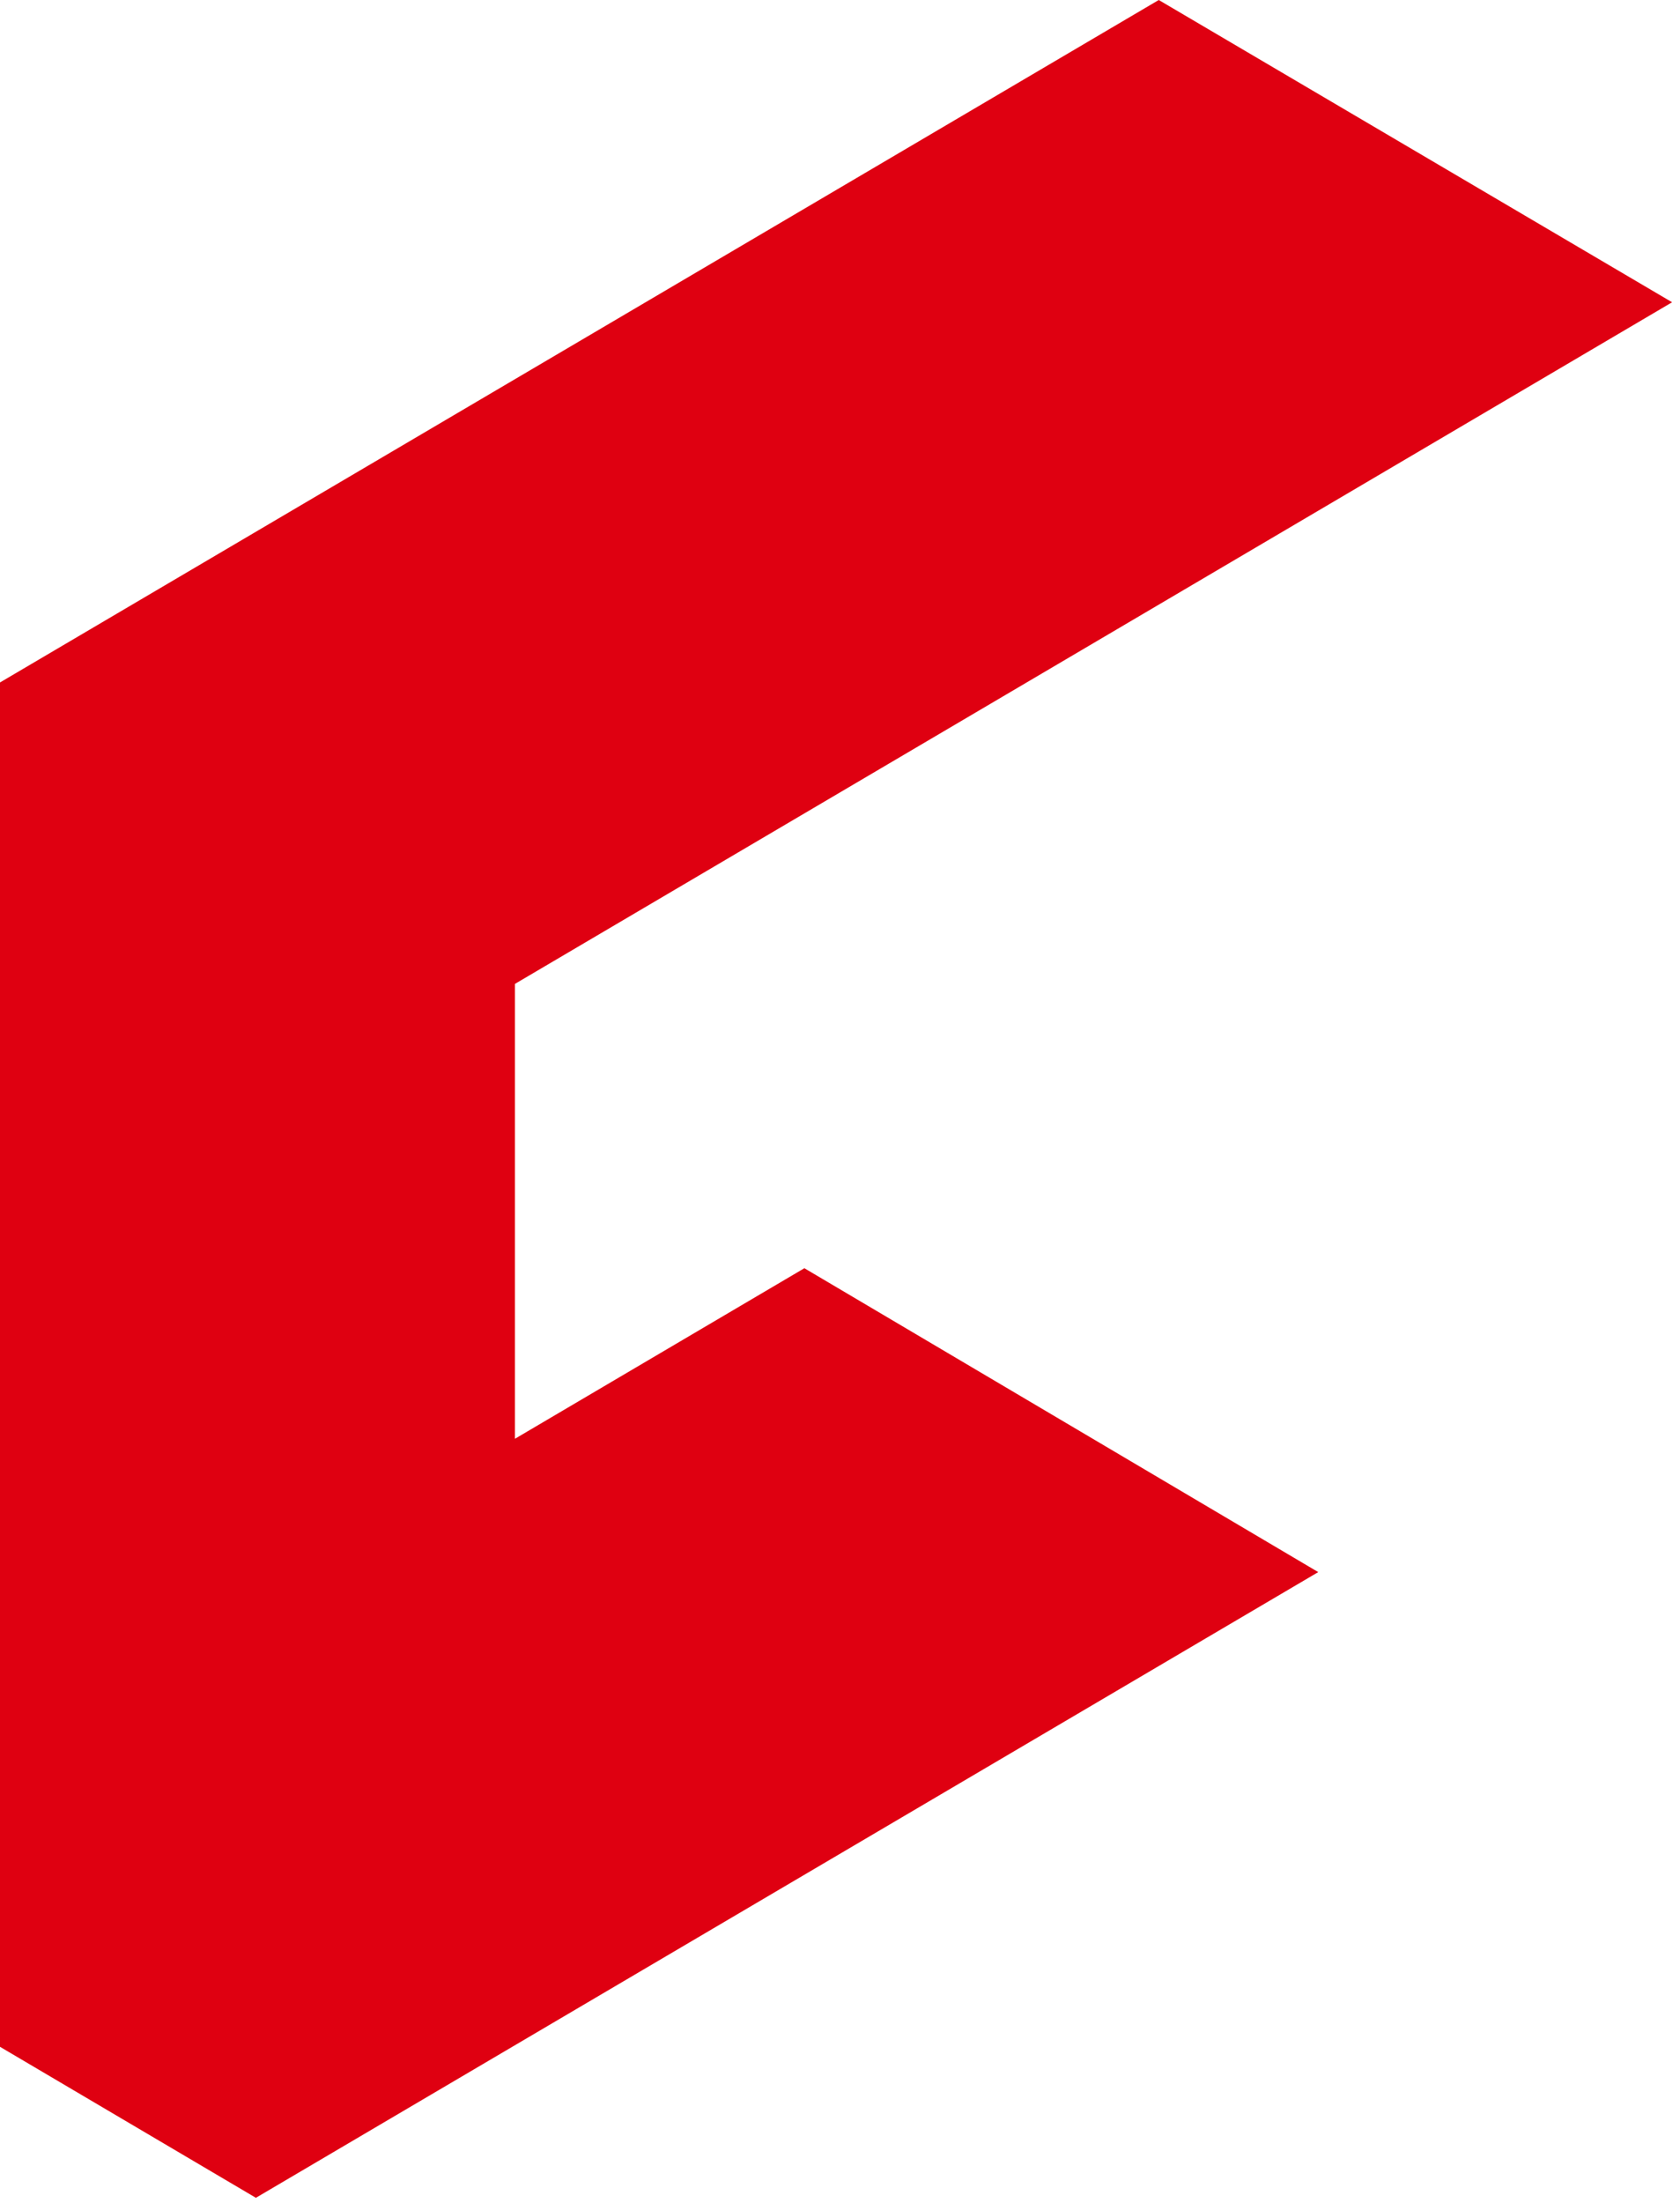 <svg width="87" height="114" viewBox="0 0 87 114" fill="none" xmlns="http://www.w3.org/2000/svg">
<path fill-rule="evenodd" clip-rule="evenodd" d="M86.591 15.642L60.007 0L0 35.317V105.922L13.251 113.736L68.266 81.356L41.655 65.63L26.667 74.456V50.916L86.591 15.642Z" fill="#DF0011"/>
</svg>
